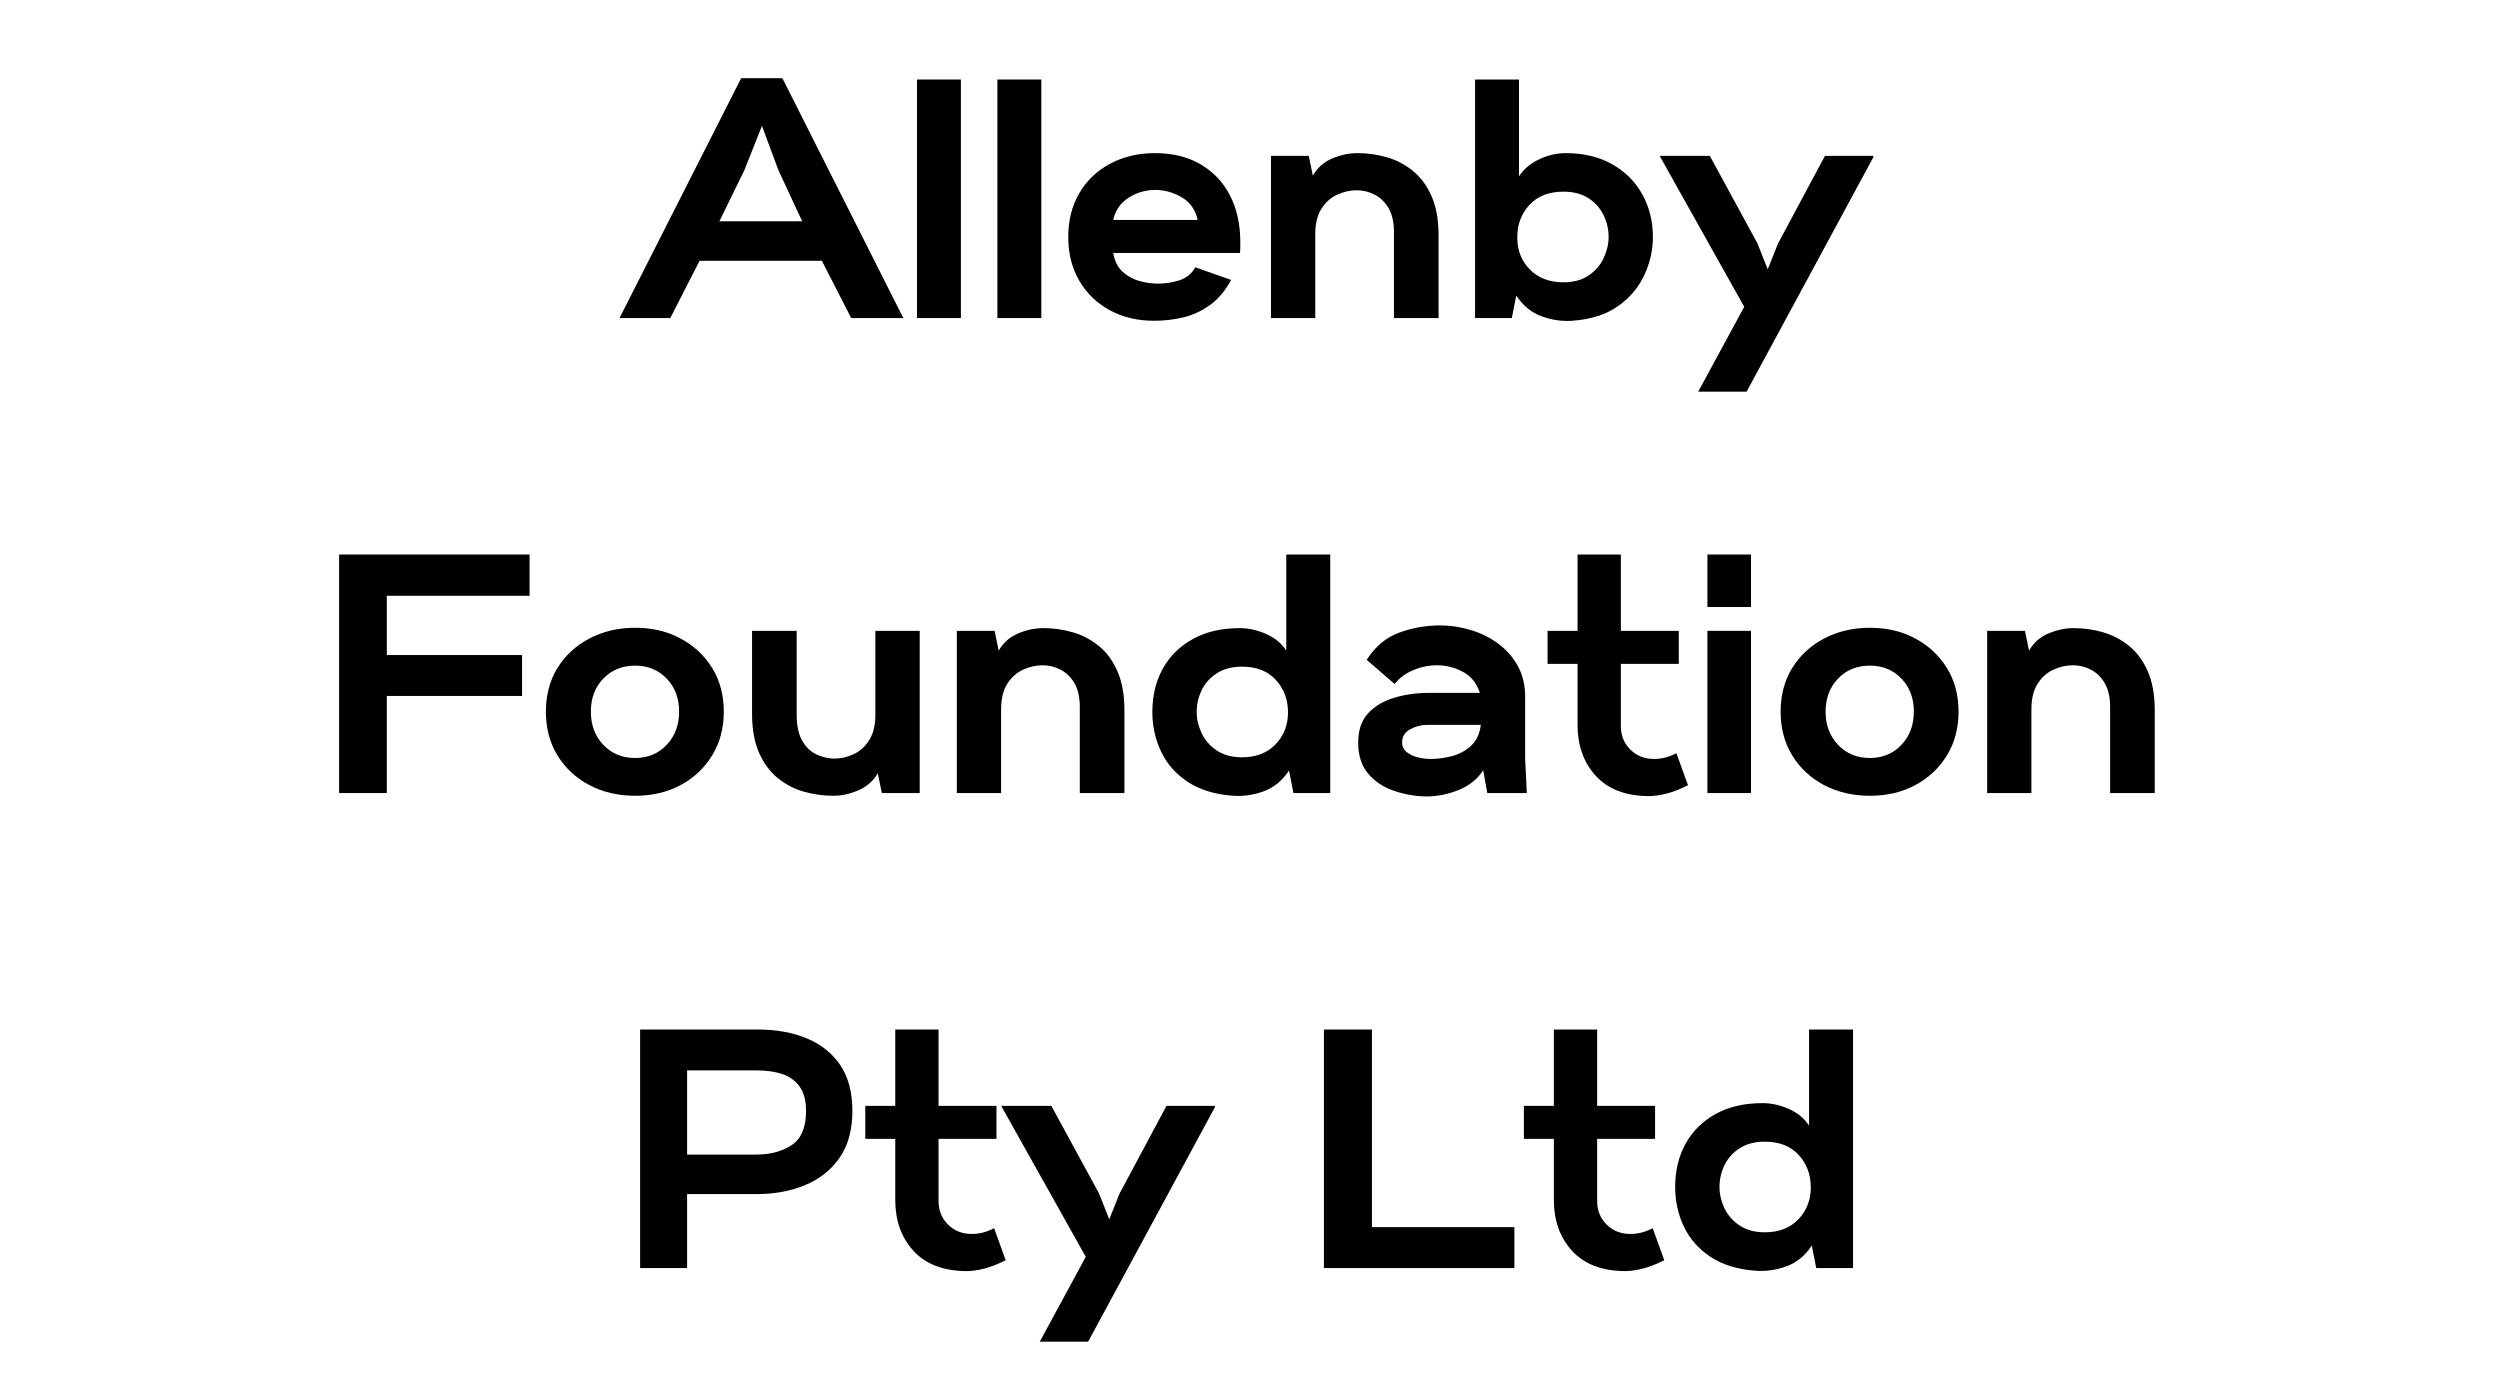 <svg xmlns="http://www.w3.org/2000/svg" xmlns:xlink="http://www.w3.org/1999/xlink" width="900" zoomAndPan="magnify" viewBox="0 0 675 375" height="500" preserveAspectRatio="xMidYMid meet" version="1.0"><defs><g/></defs><g fill="#000000" fill-opacity="1"><g transform="translate(169.383, 85.875)"><g><path d="M -2.109 0 L 30.734 -64.766 L 41.859 -64.766 L 74.516 0 L 60.438 0 L 52.531 -15.453 L 19.5 -15.453 L 11.594 0 Z M 24.844 -26.125 L 47.203 -26.125 L 40.75 -40.016 L 36.344 -51.891 L 31.562 -39.844 Z M 24.844 -26.125 "/></g></g></g><g fill="#000000" fill-opacity="1"><g transform="translate(243.897, 85.875)"><g><path d="M 3.688 0 L 3.688 -64.406 L 15.547 -64.406 L 15.547 0 Z M 3.688 0 "/></g></g></g><g fill="#000000" fill-opacity="1"><g transform="translate(265.607, 85.875)"><g><path d="M 3.688 0 L 3.688 -64.406 L 15.547 -64.406 L 15.547 0 Z M 3.688 0 "/></g></g></g><g fill="#000000" fill-opacity="1"><g transform="translate(287.317, 85.875)"><g><path d="M 24.281 0.734 C 19.812 0.734 15.828 -0.211 12.328 -2.109 C 8.828 -4.016 6.082 -6.672 4.094 -10.078 C 2.102 -13.484 1.109 -17.422 1.109 -21.891 C 1.109 -26.367 2.102 -30.312 4.094 -33.719 C 6.082 -37.125 8.852 -39.773 12.406 -41.672 C 15.969 -43.578 20.02 -44.531 24.562 -44.531 C 29.281 -44.531 33.359 -43.531 36.797 -41.531 C 40.234 -39.539 42.883 -36.75 44.75 -33.156 C 46.625 -29.57 47.562 -25.359 47.562 -20.516 C 47.562 -20.086 47.562 -19.613 47.562 -19.094 C 47.562 -18.57 47.531 -18.066 47.469 -17.578 L 13.25 -17.578 C 13.613 -15.43 14.438 -13.758 15.719 -12.562 C 17.008 -11.363 18.516 -10.52 20.234 -10.031 C 21.953 -9.539 23.641 -9.297 25.297 -9.297 C 27.328 -9.297 29.273 -9.598 31.141 -10.203 C 33.016 -10.816 34.441 -11.984 35.422 -13.703 L 45.078 -10.297 C 43.547 -7.422 41.66 -5.172 39.422 -3.547 C 37.18 -1.922 34.773 -0.801 32.203 -0.188 C 29.629 0.426 26.988 0.734 24.281 0.734 Z M 13.25 -26.5 L 36.062 -26.5 C 35.445 -29.258 34.004 -31.297 31.734 -32.609 C 29.473 -33.93 27.113 -34.594 24.656 -34.594 C 22.02 -34.594 19.613 -33.898 17.438 -32.516 C 15.258 -31.141 13.863 -29.133 13.25 -26.5 Z M 13.25 -26.5 "/></g></g></g><g fill="#000000" fill-opacity="1"><g transform="translate(339.476, 85.875)"><g><path d="M 3.688 0 L 3.688 -43.797 L 13.891 -43.797 L 15 -38.453 C 16.227 -40.598 17.973 -42.145 20.234 -43.094 C 22.504 -44.051 24.773 -44.531 27.047 -44.531 C 29.742 -44.531 32.379 -44.16 34.953 -43.422 C 37.535 -42.68 39.883 -41.453 42 -39.734 C 44.113 -38.023 45.797 -35.742 47.047 -32.891 C 48.305 -30.035 48.938 -26.523 48.938 -22.359 L 48.938 0 L 36.891 0 L 36.891 -22.625 C 36.953 -25.508 36.492 -27.812 35.516 -29.531 C 34.535 -31.25 33.273 -32.504 31.734 -33.297 C 30.203 -34.098 28.578 -34.5 26.859 -34.5 C 25.023 -34.5 23.25 -34.098 21.531 -33.297 C 19.812 -32.504 18.398 -31.234 17.297 -29.484 C 16.191 -27.734 15.641 -25.445 15.641 -22.625 L 15.641 0 Z M 3.688 0 "/></g></g></g><g fill="#000000" fill-opacity="1"><g transform="translate(394.58, 85.875)"><g><path d="M 29.906 0.734 C 27.082 0.922 24.305 0.508 21.578 -0.5 C 18.848 -1.52 16.594 -3.379 14.812 -6.078 L 13.609 0 L 3.688 0 L 3.688 -64.406 L 15.547 -64.406 L 15.547 -38.266 C 16.836 -40.234 18.66 -41.77 21.016 -42.875 C 23.379 -43.977 25.758 -44.531 28.156 -44.531 C 33 -44.531 37.18 -43.531 40.703 -41.531 C 44.234 -39.539 46.945 -36.828 48.844 -33.391 C 50.75 -29.961 51.703 -26.129 51.703 -21.891 C 51.703 -18.336 50.922 -14.891 49.359 -11.547 C 47.797 -8.203 45.414 -5.41 42.219 -3.172 C 39.031 -0.93 34.926 0.367 29.906 0.734 Z M 27.516 -9.656 C 30.266 -9.656 32.547 -10.27 34.359 -11.5 C 36.172 -12.727 37.52 -14.289 38.406 -16.188 C 39.301 -18.094 39.75 -19.992 39.75 -21.891 C 39.75 -23.922 39.301 -25.867 38.406 -27.734 C 37.52 -29.609 36.172 -31.141 34.359 -32.328 C 32.547 -33.523 30.266 -34.125 27.516 -34.125 C 23.586 -34.125 20.52 -32.91 18.312 -30.484 C 16.102 -28.066 15.031 -25.113 15.094 -21.625 C 15.094 -18.25 16.223 -15.41 18.484 -13.109 C 20.754 -10.805 23.766 -9.656 27.516 -9.656 Z M 27.516 -9.656 "/></g></g></g><g fill="#000000" fill-opacity="1"><g transform="translate(450.879, 85.875)"><g><path d="M 7.641 19.875 L 20.062 -3.031 L -2.672 -43.609 L -2.672 -43.797 L 10.766 -43.797 L 23.641 -20.141 L 26.406 -13.156 L 29.156 -20.062 L 41.859 -43.797 L 54.922 -43.797 L 54.922 -43.422 L 20.703 19.875 Z M 7.641 19.875 "/></g></g></g><g fill="#000000" fill-opacity="1"><g transform="translate(87.047, 214.125)"><g><path d="M 4.516 0 L 4.516 -64.406 L 55.938 -64.406 L 55.938 -53.266 L 17.391 -53.266 L 17.391 -37.266 L 53.906 -37.266 L 53.906 -26.219 L 17.391 -26.219 L 17.391 0 Z M 4.516 0 "/></g></g></g><g fill="#000000" fill-opacity="1"><g transform="translate(145.83, 214.125)"><g><path d="M 25.672 0.734 C 21.066 0.734 16.938 -0.227 13.281 -2.156 C 9.633 -4.094 6.77 -6.758 4.688 -10.156 C 2.602 -13.562 1.562 -17.504 1.562 -21.984 C 1.562 -26.461 2.602 -30.391 4.688 -33.766 C 6.77 -37.141 9.633 -39.789 13.281 -41.719 C 16.938 -43.656 21.066 -44.625 25.672 -44.625 C 30.266 -44.625 34.352 -43.656 37.938 -41.719 C 41.531 -39.789 44.367 -37.141 46.453 -33.766 C 48.547 -30.391 49.594 -26.461 49.594 -21.984 C 49.594 -17.504 48.547 -13.562 46.453 -10.156 C 44.367 -6.758 41.531 -4.094 37.938 -2.156 C 34.352 -0.227 30.266 0.734 25.672 0.734 Z M 25.672 -9.469 C 29.098 -9.469 31.93 -10.648 34.172 -13.016 C 36.41 -15.379 37.531 -18.367 37.531 -21.984 C 37.531 -25.609 36.41 -28.582 34.172 -30.906 C 31.93 -33.238 29.098 -34.406 25.672 -34.406 C 22.172 -34.406 19.301 -33.238 17.062 -30.906 C 14.82 -28.582 13.703 -25.609 13.703 -21.984 C 13.703 -18.367 14.82 -15.379 17.062 -13.016 C 19.301 -10.648 22.172 -9.469 25.672 -9.469 Z M 25.672 -9.469 "/></g></g></g><g fill="#000000" fill-opacity="1"><g transform="translate(199.461, 214.125)"><g><path d="M 25.484 0.734 C 22.848 0.734 20.223 0.367 17.609 -0.359 C 15.004 -1.098 12.645 -2.328 10.531 -4.047 C 8.414 -5.766 6.727 -8.051 5.469 -10.906 C 4.219 -13.758 3.594 -17.27 3.594 -21.438 L 3.594 -43.797 L 15.641 -43.797 L 15.641 -21.156 C 15.641 -18.281 16.113 -15.984 17.062 -14.266 C 18.008 -12.547 19.25 -11.301 20.781 -10.531 C 22.32 -9.77 23.953 -9.359 25.672 -9.297 C 27.504 -9.297 29.281 -9.691 31 -10.484 C 32.719 -11.285 34.129 -12.555 35.234 -14.297 C 36.336 -16.047 36.891 -18.332 36.891 -21.156 L 36.891 -43.797 L 48.859 -43.797 L 48.859 0 L 38.641 0 L 37.531 -5.344 C 36.312 -3.25 34.566 -1.711 32.297 -0.734 C 30.023 0.242 27.754 0.734 25.484 0.734 Z M 25.484 0.734 "/></g></g></g><g fill="#000000" fill-opacity="1"><g transform="translate(254.657, 214.125)"><g><path d="M 3.688 0 L 3.688 -43.797 L 13.891 -43.797 L 15 -38.453 C 16.227 -40.598 17.973 -42.145 20.234 -43.094 C 22.504 -44.051 24.773 -44.531 27.047 -44.531 C 29.742 -44.531 32.379 -44.16 34.953 -43.422 C 37.535 -42.68 39.883 -41.453 42 -39.734 C 44.113 -38.023 45.797 -35.742 47.047 -32.891 C 48.305 -30.035 48.938 -26.523 48.938 -22.359 L 48.938 0 L 36.891 0 L 36.891 -22.625 C 36.953 -25.508 36.492 -27.812 35.516 -29.531 C 34.535 -31.25 33.273 -32.504 31.734 -33.297 C 30.203 -34.098 28.578 -34.5 26.859 -34.5 C 25.023 -34.5 23.25 -34.098 21.531 -33.297 C 19.812 -32.504 18.398 -31.234 17.297 -29.484 C 16.191 -27.734 15.641 -25.445 15.641 -22.625 L 15.641 0 Z M 3.688 0 "/></g></g></g><g fill="#000000" fill-opacity="1"><g transform="translate(309.76, 214.125)"><g><path d="M 23.188 0.734 C 18.219 0.367 14.125 -0.883 10.906 -3.031 C 7.688 -5.176 5.289 -7.906 3.719 -11.219 C 2.156 -14.531 1.375 -18.086 1.375 -21.891 C 1.375 -26.305 2.32 -30.219 4.219 -33.625 C 6.125 -37.031 8.836 -39.695 12.359 -41.625 C 15.891 -43.562 20.082 -44.531 24.938 -44.531 C 27.32 -44.531 29.695 -44.008 32.062 -42.969 C 34.426 -41.926 36.25 -40.422 37.531 -38.453 L 37.531 -64.406 L 49.406 -64.406 L 49.406 0 L 39.469 0 L 38.266 -6.078 C 36.492 -3.379 34.242 -1.52 31.516 -0.5 C 28.785 0.508 26.008 0.922 23.188 0.734 Z M 25.578 -9.656 C 29.379 -9.656 32.398 -10.82 34.641 -13.156 C 36.879 -15.488 38 -18.367 38 -21.797 C 38 -25.234 36.91 -28.145 34.734 -30.531 C 32.555 -32.926 29.504 -34.125 25.578 -34.125 C 22.879 -34.125 20.609 -33.523 18.766 -32.328 C 16.93 -31.141 15.566 -29.609 14.672 -27.734 C 13.785 -25.867 13.344 -23.922 13.344 -21.891 C 13.344 -19.992 13.785 -18.094 14.672 -16.188 C 15.566 -14.289 16.93 -12.727 18.766 -11.5 C 20.609 -10.27 22.879 -9.656 25.578 -9.656 Z M 25.578 -9.656 "/></g></g></g><g fill="#000000" fill-opacity="1"><g transform="translate(365.507, 214.125)"><g><path d="M 19.5 0.922 C 16.5 0.859 13.586 0.336 10.766 -0.641 C 7.941 -1.617 5.641 -3.164 3.859 -5.281 C 2.086 -7.406 1.203 -10.18 1.203 -13.609 C 1.203 -16.984 2.102 -19.633 3.906 -21.562 C 5.719 -23.5 8.078 -24.895 10.984 -25.75 C 13.898 -26.613 16.953 -27.047 20.141 -27.047 L 34.047 -27.047 C 33.242 -29.617 31.738 -31.504 29.531 -32.703 C 27.32 -33.898 24.961 -34.5 22.453 -34.5 C 20.242 -34.5 18.094 -34.051 16 -33.156 C 13.914 -32.27 12.266 -31.031 11.047 -29.438 L 3.5 -35.969 C 5.82 -39.594 8.758 -42.047 12.312 -43.328 C 15.875 -44.617 19.531 -45.266 23.281 -45.266 C 26.102 -45.266 28.879 -44.848 31.609 -44.016 C 34.336 -43.191 36.801 -41.969 39 -40.344 C 41.207 -38.719 42.973 -36.707 44.297 -34.312 C 45.617 -31.926 46.281 -29.164 46.281 -26.031 L 46.281 -9.391 L 46.734 0 L 36.062 0 L 34.953 -6.156 C 33.422 -3.77 31.211 -1.992 28.328 -0.828 C 25.453 0.336 22.508 0.922 19.5 0.922 Z M 20.703 -9.203 C 22.535 -9.203 24.43 -9.445 26.391 -9.938 C 28.359 -10.426 30.094 -11.344 31.594 -12.688 C 33.102 -14.039 34.008 -15.945 34.312 -18.406 L 19.781 -18.406 C 18.188 -18.406 16.664 -18.004 15.219 -17.203 C 13.781 -16.41 13.062 -15.242 13.062 -13.703 C 13.062 -12.598 13.488 -11.707 14.344 -11.031 C 15.207 -10.363 16.238 -9.891 17.438 -9.609 C 18.633 -9.336 19.723 -9.203 20.703 -9.203 Z M 20.703 -9.203 "/></g></g></g><g fill="#000000" fill-opacity="1"><g transform="translate(418.035, 214.125)"><g><path d="M 27.047 0.828 C 20.848 0.766 16.109 -1.055 12.828 -4.641 C 9.547 -8.234 7.906 -12.82 7.906 -18.406 L 7.906 -34.875 L -0.188 -34.875 L -0.188 -43.797 L 7.906 -43.797 L 7.906 -64.406 L 19.594 -64.406 L 19.594 -43.797 L 35.234 -43.797 L 35.234 -34.875 L 19.594 -34.875 L 19.594 -18.406 C 19.531 -15.758 20.359 -13.562 22.078 -11.812 C 23.797 -10.07 25.973 -9.203 28.609 -9.203 C 29.523 -9.203 30.488 -9.32 31.5 -9.562 C 32.52 -9.812 33.551 -10.211 34.594 -10.766 L 37.719 -2.109 C 35.633 -1.066 33.719 -0.316 31.969 0.141 C 30.219 0.598 28.578 0.828 27.047 0.828 Z M 27.047 0.828 "/></g></g></g><g fill="#000000" fill-opacity="1"><g transform="translate(457.316, 214.125)"><g><path d="M 3.688 -50.234 L 3.688 -64.406 L 15.453 -64.406 L 15.453 -50.234 Z M 3.688 0 L 3.688 -43.797 L 15.453 -43.797 L 15.453 0 Z M 3.688 0 "/></g></g></g><g fill="#000000" fill-opacity="1"><g transform="translate(479.21, 214.125)"><g><path d="M 25.672 0.734 C 21.066 0.734 16.938 -0.227 13.281 -2.156 C 9.633 -4.094 6.77 -6.758 4.688 -10.156 C 2.602 -13.562 1.562 -17.504 1.562 -21.984 C 1.562 -26.461 2.602 -30.391 4.688 -33.766 C 6.77 -37.141 9.633 -39.789 13.281 -41.719 C 16.938 -43.656 21.066 -44.625 25.672 -44.625 C 30.266 -44.625 34.352 -43.656 37.938 -41.719 C 41.531 -39.789 44.367 -37.141 46.453 -33.766 C 48.547 -30.391 49.594 -26.461 49.594 -21.984 C 49.594 -17.504 48.547 -13.562 46.453 -10.156 C 44.367 -6.758 41.531 -4.094 37.938 -2.156 C 34.352 -0.227 30.266 0.734 25.672 0.734 Z M 25.672 -9.469 C 29.098 -9.469 31.93 -10.648 34.172 -13.016 C 36.41 -15.379 37.531 -18.367 37.531 -21.984 C 37.531 -25.609 36.41 -28.582 34.172 -30.906 C 31.93 -33.238 29.098 -34.406 25.672 -34.406 C 22.172 -34.406 19.301 -33.238 17.062 -30.906 C 14.82 -28.582 13.703 -25.609 13.703 -21.984 C 13.703 -18.367 14.82 -15.379 17.062 -13.016 C 19.301 -10.648 22.172 -9.469 25.672 -9.469 Z M 25.672 -9.469 "/></g></g></g><g fill="#000000" fill-opacity="1"><g transform="translate(532.841, 214.125)"><g><path d="M 3.688 0 L 3.688 -43.797 L 13.891 -43.797 L 15 -38.453 C 16.227 -40.598 17.973 -42.145 20.234 -43.094 C 22.504 -44.051 24.773 -44.531 27.047 -44.531 C 29.742 -44.531 32.379 -44.16 34.953 -43.422 C 37.535 -42.68 39.883 -41.453 42 -39.734 C 44.113 -38.023 45.797 -35.742 47.047 -32.891 C 48.305 -30.035 48.938 -26.523 48.938 -22.359 L 48.938 0 L 36.891 0 L 36.891 -22.625 C 36.953 -25.508 36.492 -27.812 35.516 -29.531 C 34.535 -31.25 33.273 -32.504 31.734 -33.297 C 30.203 -34.098 28.578 -34.5 26.859 -34.5 C 25.023 -34.5 23.25 -34.098 21.531 -33.297 C 19.812 -32.504 18.398 -31.234 17.297 -29.484 C 16.191 -27.734 15.641 -25.445 15.641 -22.625 L 15.641 0 Z M 3.688 0 "/></g></g></g><g fill="#000000" fill-opacity="1"><g transform="translate(168.316, 342.375)"><g><path d="M 4.516 0 L 4.516 -64.406 L 36.25 -64.406 C 41.281 -64.406 45.711 -63.602 49.547 -62 C 53.379 -60.406 56.383 -58 58.562 -54.781 C 60.738 -51.562 61.828 -47.438 61.828 -42.406 C 61.828 -37.258 60.66 -33.031 58.328 -29.719 C 55.992 -26.406 52.879 -23.953 48.984 -22.359 C 45.086 -20.766 40.781 -19.969 36.062 -19.969 L 17.203 -19.969 L 17.203 0 Z M 17.203 -30.641 L 36.156 -30.641 C 39.957 -30.703 43.098 -31.586 45.578 -33.297 C 48.066 -35.016 49.312 -38.051 49.312 -42.406 C 49.312 -45.227 48.727 -47.438 47.562 -49.031 C 46.395 -50.625 44.828 -51.742 42.859 -52.391 C 40.898 -53.035 38.695 -53.359 36.25 -53.359 L 17.203 -53.359 Z M 17.203 -30.641 "/></g></g></g><g fill="#000000" fill-opacity="1"><g transform="translate(233.815, 342.375)"><g><path d="M 27.047 0.828 C 20.848 0.766 16.109 -1.055 12.828 -4.641 C 9.547 -8.234 7.906 -12.82 7.906 -18.406 L 7.906 -34.875 L -0.188 -34.875 L -0.188 -43.797 L 7.906 -43.797 L 7.906 -64.406 L 19.594 -64.406 L 19.594 -43.797 L 35.234 -43.797 L 35.234 -34.875 L 19.594 -34.875 L 19.594 -18.406 C 19.531 -15.758 20.359 -13.562 22.078 -11.812 C 23.797 -10.07 25.973 -9.203 28.609 -9.203 C 29.523 -9.203 30.488 -9.32 31.5 -9.562 C 32.52 -9.812 33.551 -10.211 34.594 -10.766 L 37.719 -2.109 C 35.633 -1.066 33.719 -0.316 31.969 0.141 C 30.219 0.598 28.578 0.828 27.047 0.828 Z M 27.047 0.828 "/></g></g></g><g fill="#000000" fill-opacity="1"><g transform="translate(273.096, 342.375)"><g><path d="M 7.641 19.875 L 20.062 -3.031 L -2.672 -43.609 L -2.672 -43.797 L 10.766 -43.797 L 23.641 -20.141 L 26.406 -13.156 L 29.156 -20.062 L 41.859 -43.797 L 54.922 -43.797 L 54.922 -43.422 L 20.703 19.875 Z M 7.641 19.875 "/></g></g></g><g fill="#000000" fill-opacity="1"><g transform="translate(327.831, 342.375)"><g/></g></g><g fill="#000000" fill-opacity="1"><g transform="translate(352.945, 342.375)"><g><path d="M 4.516 0 L 4.516 -64.406 L 17.484 -64.406 L 17.484 -11.047 L 55.938 -11.047 L 55.938 0 Z M 4.516 0 "/></g></g></g><g fill="#000000" fill-opacity="1"><g transform="translate(411.636, 342.375)"><g><path d="M 27.047 0.828 C 20.848 0.766 16.109 -1.055 12.828 -4.641 C 9.547 -8.234 7.906 -12.82 7.906 -18.406 L 7.906 -34.875 L -0.188 -34.875 L -0.188 -43.797 L 7.906 -43.797 L 7.906 -64.406 L 19.594 -64.406 L 19.594 -43.797 L 35.234 -43.797 L 35.234 -34.875 L 19.594 -34.875 L 19.594 -18.406 C 19.531 -15.758 20.359 -13.562 22.078 -11.812 C 23.797 -10.07 25.973 -9.203 28.609 -9.203 C 29.523 -9.203 30.488 -9.32 31.5 -9.562 C 32.52 -9.812 33.551 -10.211 34.594 -10.766 L 37.719 -2.109 C 35.633 -1.066 33.719 -0.316 31.969 0.141 C 30.219 0.598 28.578 0.828 27.047 0.828 Z M 27.047 0.828 "/></g></g></g><g fill="#000000" fill-opacity="1"><g transform="translate(450.917, 342.375)"><g><path d="M 23.188 0.734 C 18.219 0.367 14.125 -0.883 10.906 -3.031 C 7.688 -5.176 5.289 -7.906 3.719 -11.219 C 2.156 -14.531 1.375 -18.086 1.375 -21.891 C 1.375 -26.305 2.32 -30.219 4.219 -33.625 C 6.125 -37.031 8.836 -39.695 12.359 -41.625 C 15.891 -43.562 20.082 -44.531 24.938 -44.531 C 27.32 -44.531 29.695 -44.008 32.062 -42.969 C 34.426 -41.926 36.25 -40.422 37.531 -38.453 L 37.531 -64.406 L 49.406 -64.406 L 49.406 0 L 39.469 0 L 38.266 -6.078 C 36.492 -3.379 34.242 -1.52 31.516 -0.5 C 28.785 0.508 26.008 0.922 23.188 0.734 Z M 25.578 -9.656 C 29.379 -9.656 32.398 -10.82 34.641 -13.156 C 36.879 -15.488 38 -18.367 38 -21.797 C 38 -25.234 36.91 -28.145 34.734 -30.531 C 32.555 -32.926 29.504 -34.125 25.578 -34.125 C 22.879 -34.125 20.609 -33.523 18.766 -32.328 C 16.93 -31.141 15.566 -29.609 14.672 -27.734 C 13.785 -25.867 13.344 -23.922 13.344 -21.891 C 13.344 -19.992 13.785 -18.094 14.672 -16.188 C 15.566 -14.289 16.93 -12.727 18.766 -11.5 C 20.609 -10.27 22.879 -9.656 25.578 -9.656 Z M 25.578 -9.656 "/></g></g></g></svg>